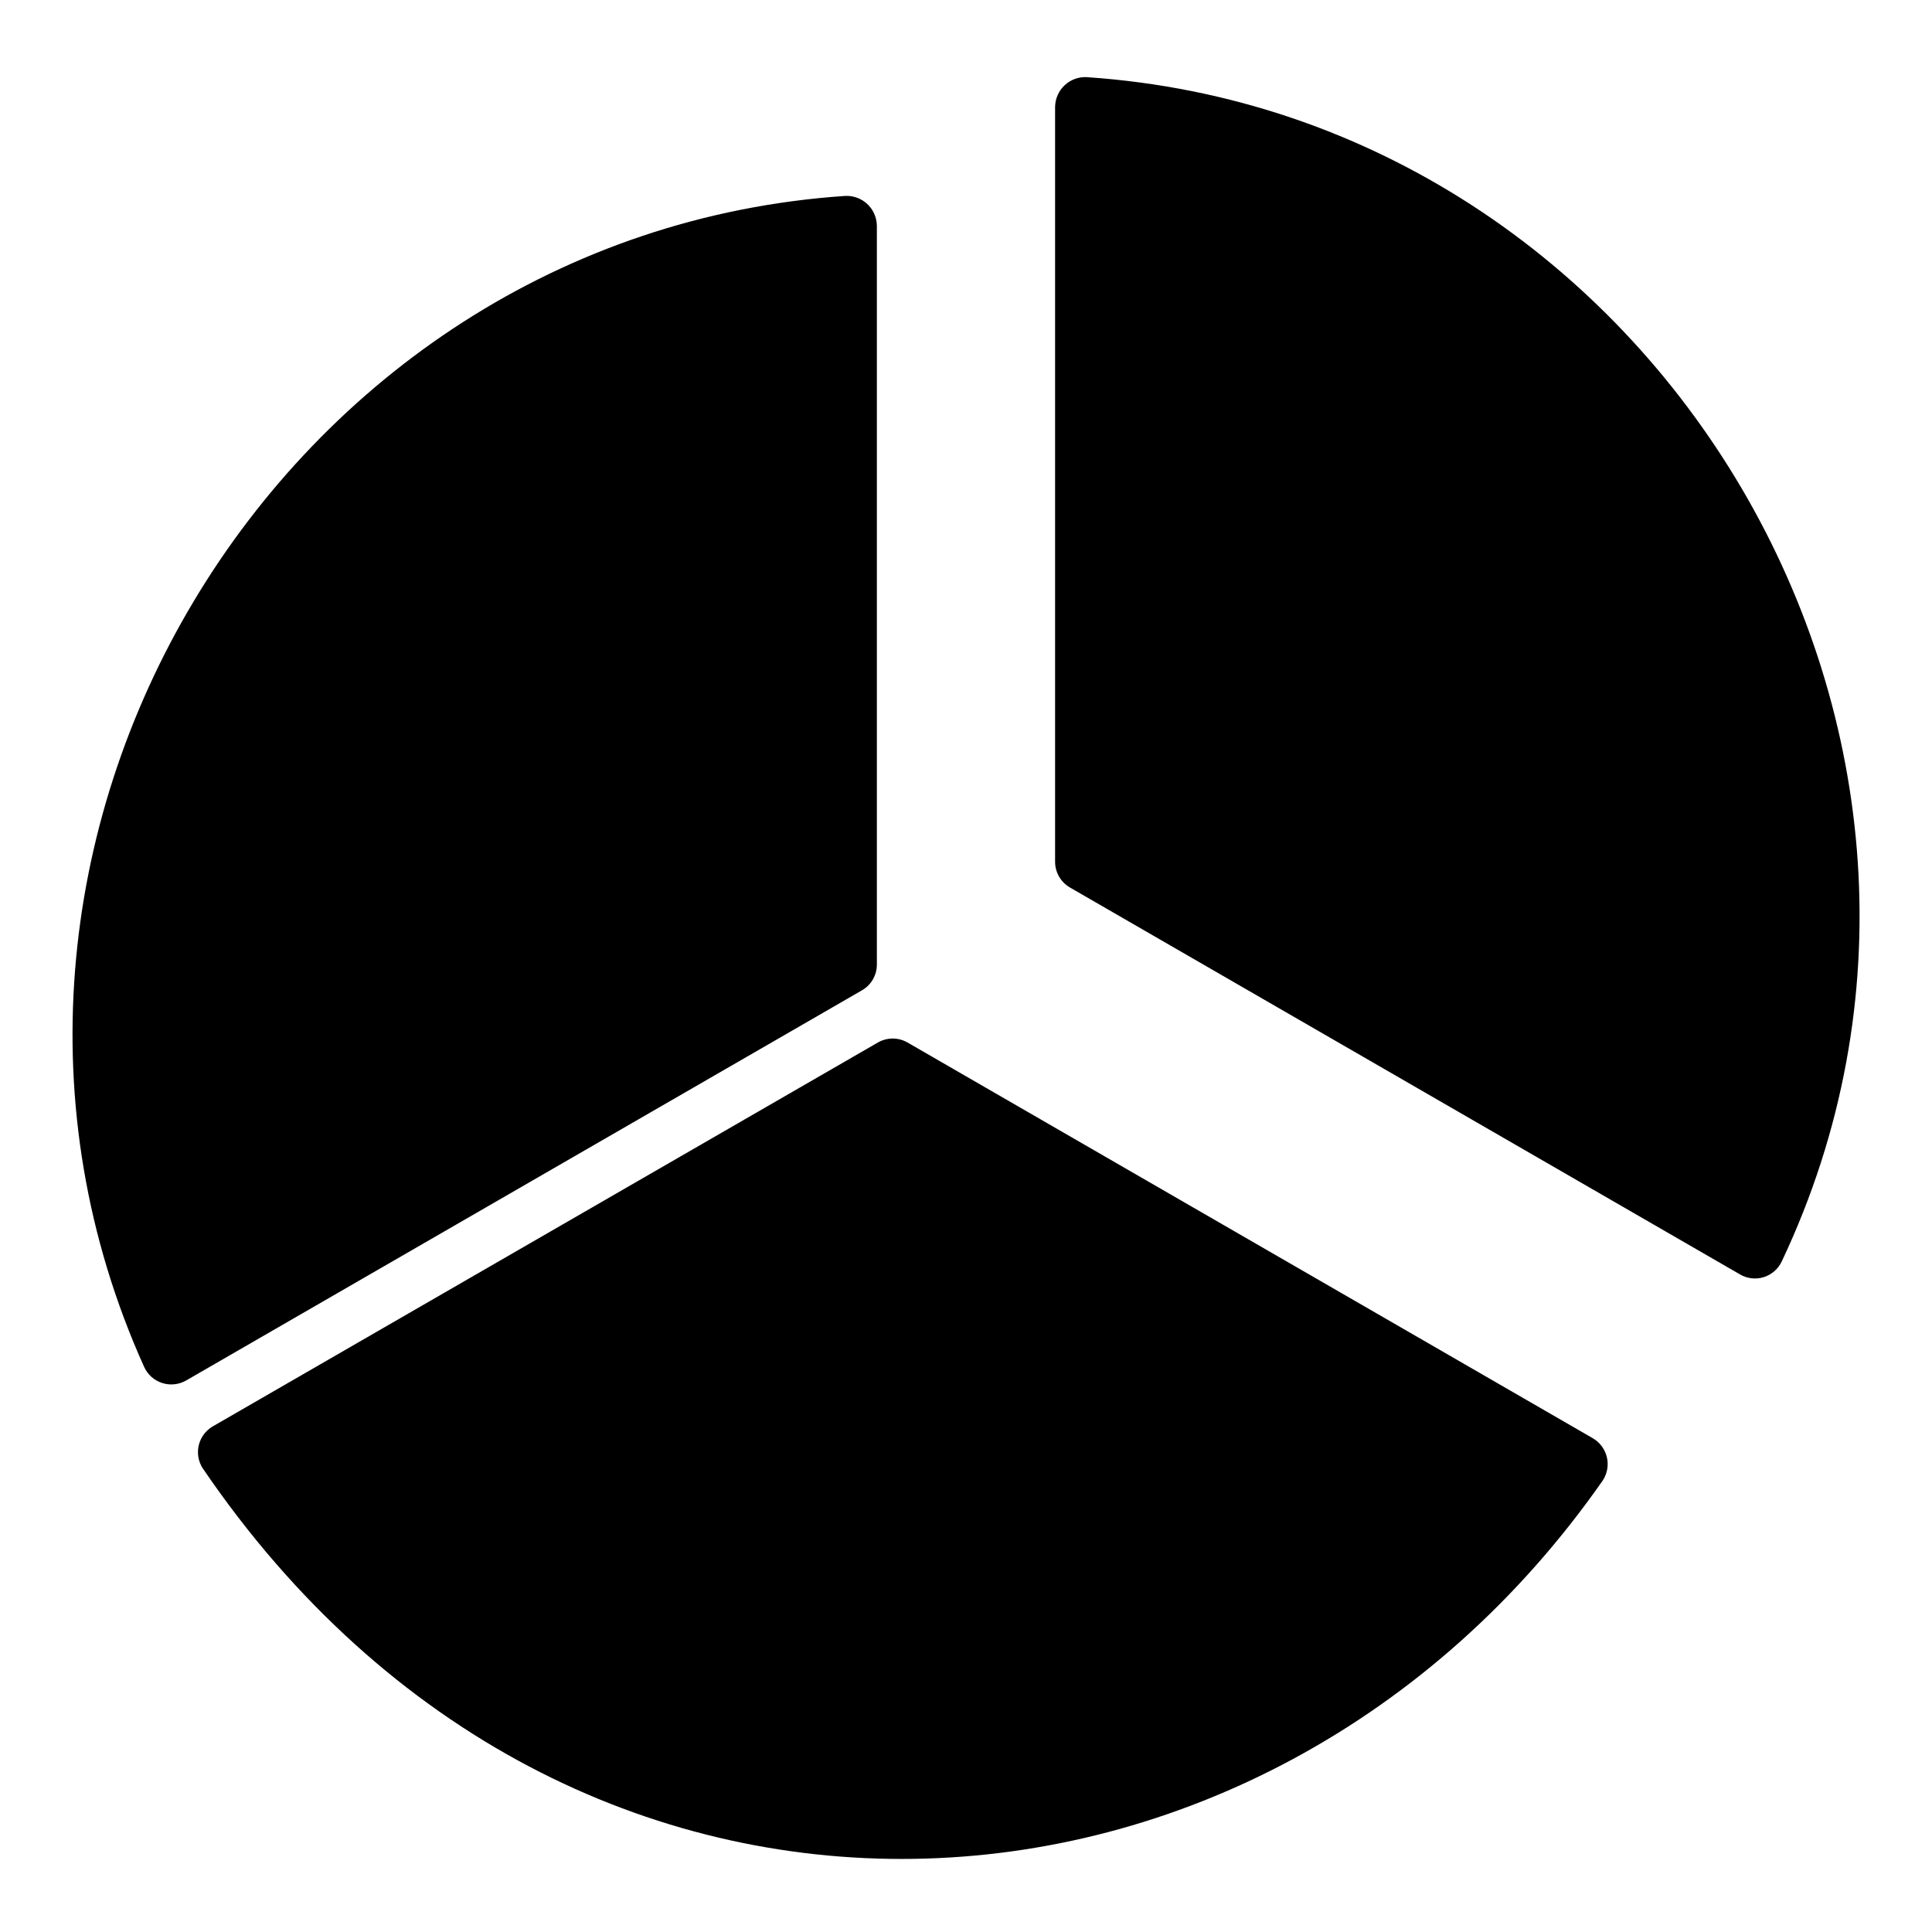 <?xml version="1.0" encoding="UTF-8"?>
<!-- Uploaded to: ICON Repo, www.svgrepo.com, Generator: ICON Repo Mixer Tools -->
<svg fill="#000000" width="800px" height="800px" version="1.1" viewBox="144 144 512 512" xmlns="http://www.w3.org/2000/svg">
 <path d="m376.38 203.78v195.84c0 2.812-1.5 5.41-3.938 6.816l-179.12 103.41c-1.93 1.105-4.234 1.348-6.352 0.664-2.113-0.68-3.844-2.223-4.766-4.246-62.012-137.65 35.184-300.15 185.77-310.34 2.164-0.109 4.281 0.664 5.863 2.144 1.586 1.48 2.5 3.539 2.539 5.707zm55.633-39.34c-2.164-0.109-4.281 0.668-5.863 2.144-1.582 1.48-2.5 3.539-2.539 5.707v200.09c0 2.812 1.504 5.41 3.938 6.816l177.58 102.54c1.902 1.113 4.184 1.375 6.289 0.715 2.106-0.656 3.832-2.168 4.766-4.164 65.301-138.01-32.176-303.56-184.17-313.84zm134.12 360.72-181.62-104.88c-2.434-1.406-5.438-1.406-7.871 0l-176.26 101.73c-1.844 1.078-3.176 2.856-3.691 4.934-0.512 2.074-0.16 4.269 0.973 6.082 97.531 143.48 281.54 131.67 371.12 3.266 1.172-1.812 1.551-4.027 1.051-6.129-0.5-2.102-1.84-3.91-3.703-5z"/>
</svg>